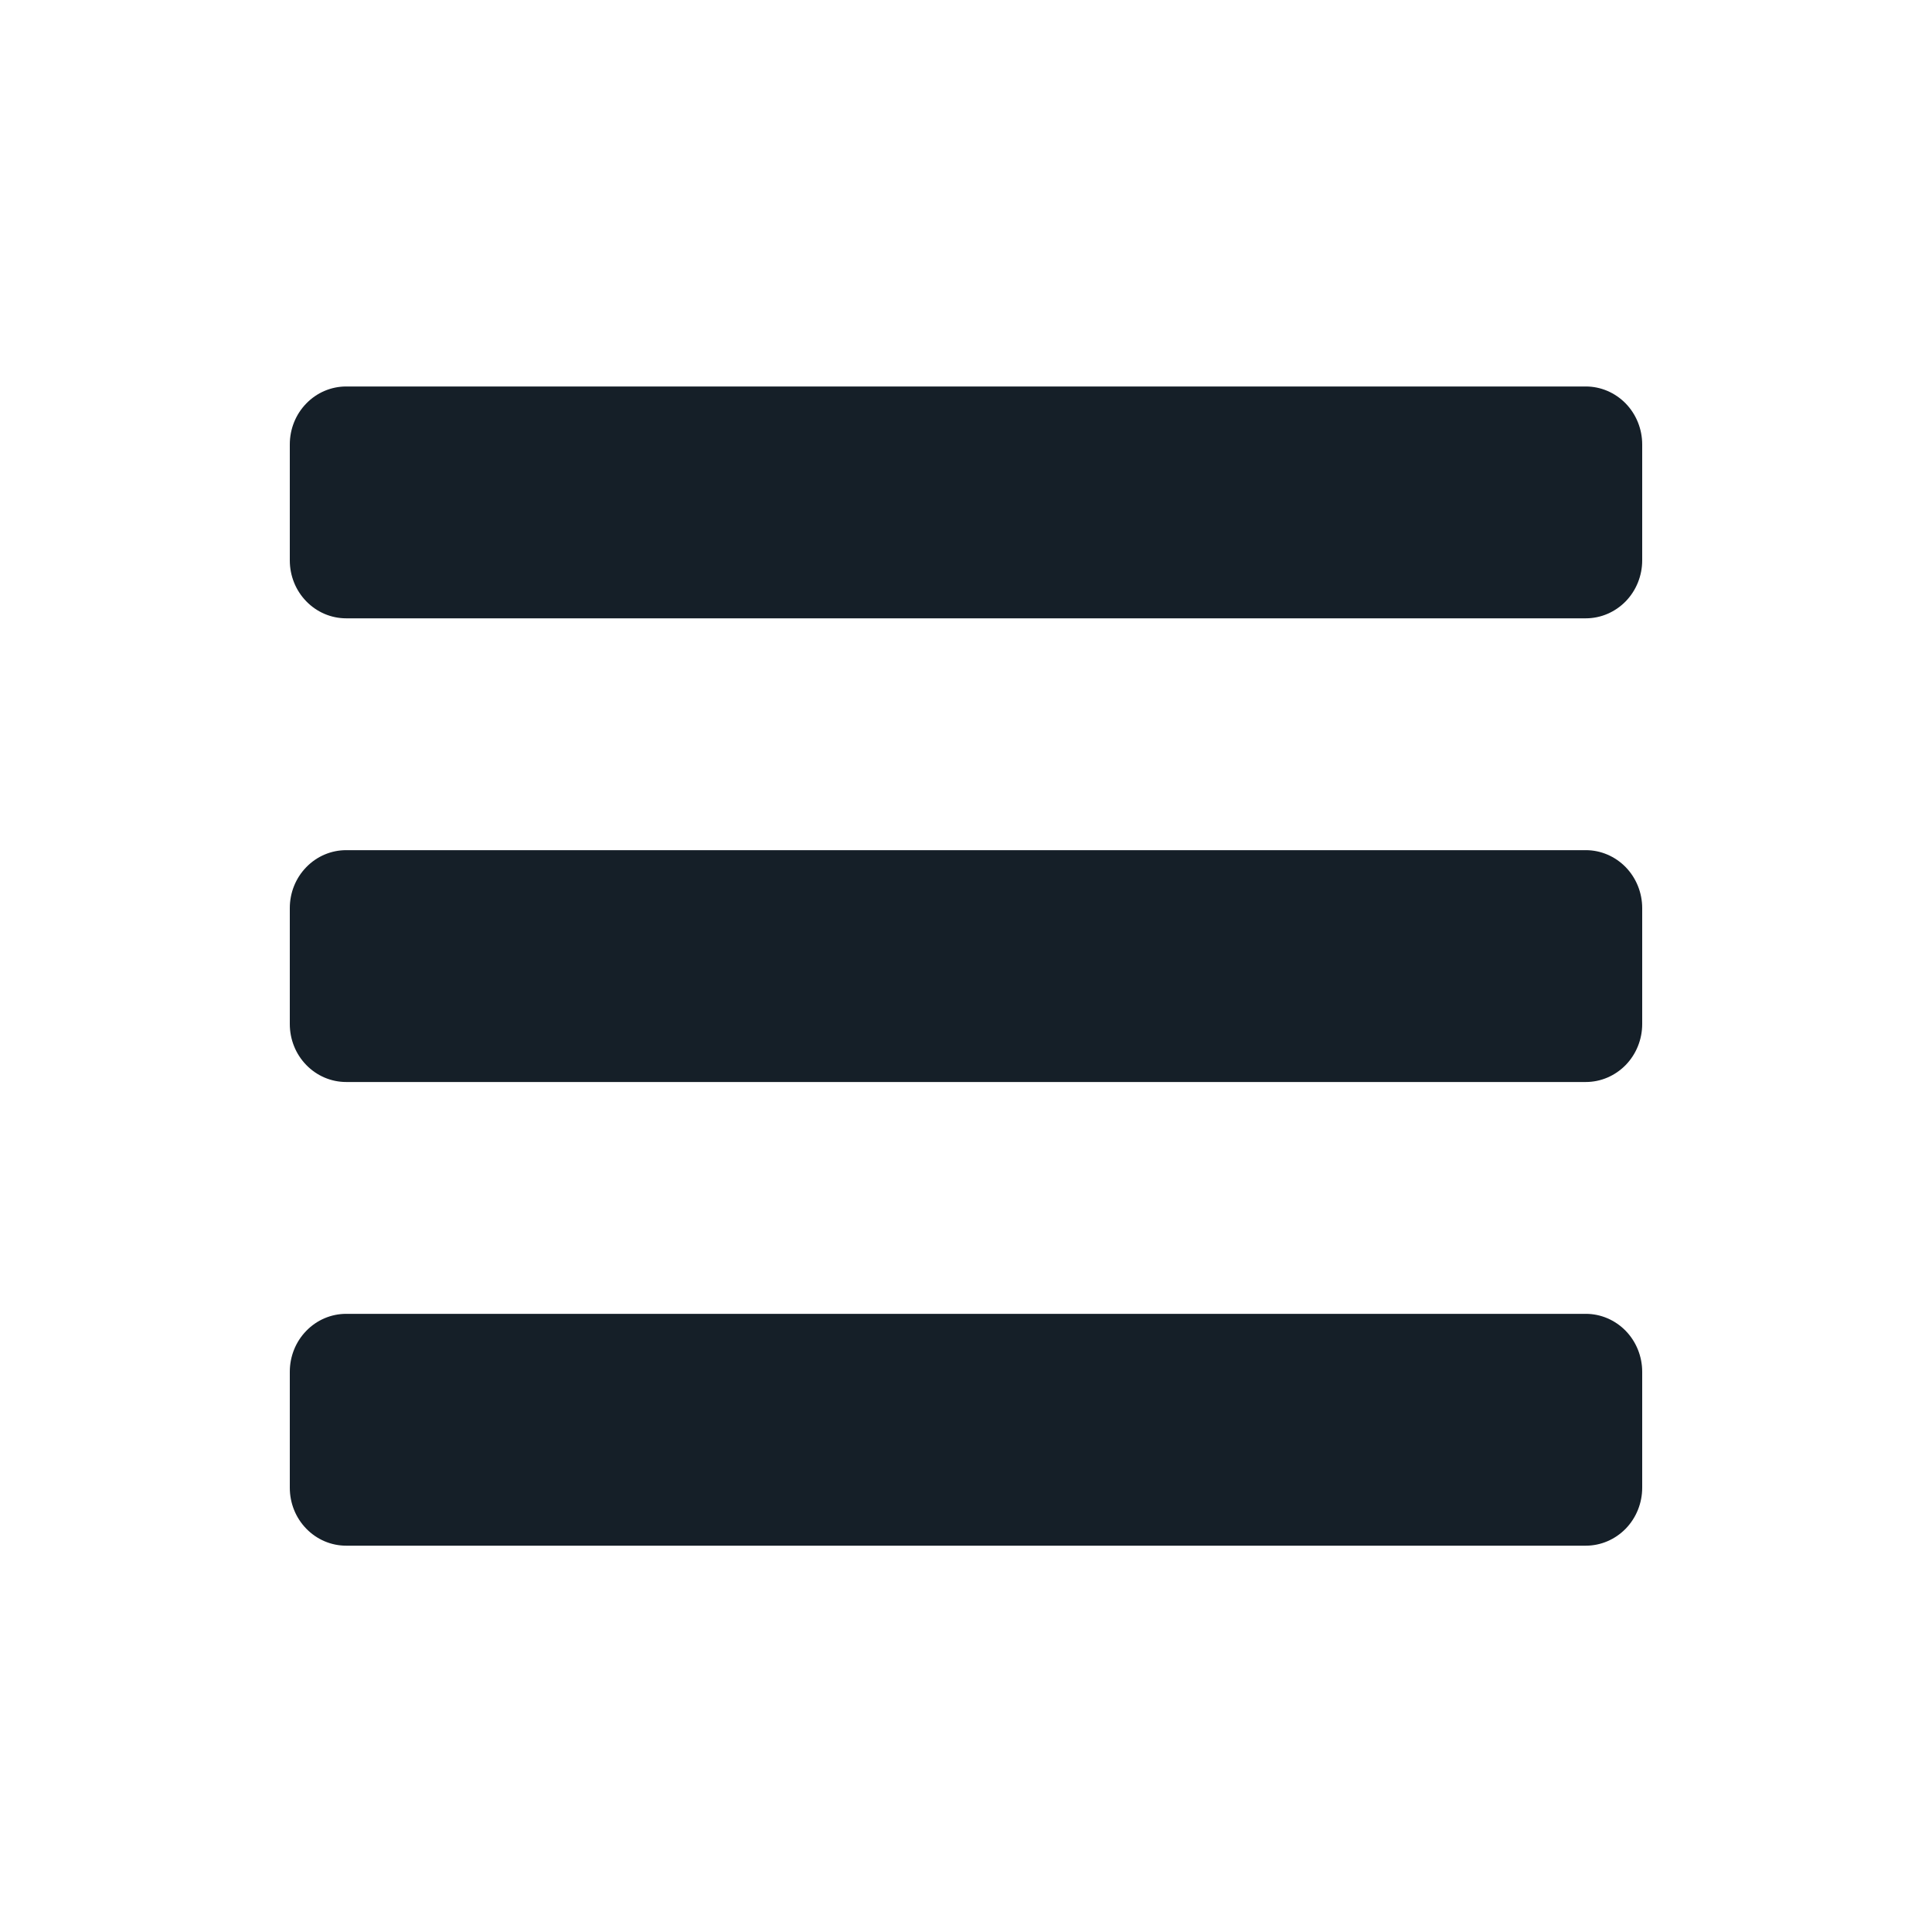 <svg width="24" height="24" viewBox="0 0 24 24" fill="none" xmlns="http://www.w3.org/2000/svg">
<g>
<path d="M20.4 11.281V12.721C20.4 12.912 20.326 13.095 20.195 13.23C20.063 13.365 19.885 13.441 19.7 13.441H4.3C4.114 13.441 3.936 13.365 3.805 13.23C3.673 13.095 3.6 12.912 3.6 12.721V11.281C3.6 11.09 3.673 10.907 3.805 10.772C3.936 10.637 4.114 10.561 4.3 10.561H19.7C19.885 10.561 20.063 10.637 20.195 10.772C20.326 10.907 20.4 11.09 20.4 11.281ZM19.7 16.321H4.3C4.114 16.321 3.936 16.397 3.805 16.532C3.673 16.667 3.6 16.85 3.6 17.041V18.481C3.6 18.672 3.673 18.855 3.805 18.99C3.936 19.125 4.114 19.201 4.3 19.201H19.7C19.885 19.201 20.063 19.125 20.195 18.99C20.326 18.855 20.4 18.672 20.4 18.481V17.041C20.4 16.85 20.326 16.667 20.195 16.532C20.063 16.397 19.885 16.321 19.7 16.321ZM19.7 4.801H4.3C4.114 4.801 3.936 4.877 3.805 5.012C3.673 5.147 3.6 5.33 3.6 5.521V6.961C3.6 7.152 3.673 7.335 3.805 7.47C3.936 7.605 4.114 7.681 4.3 7.681H19.7C19.885 7.681 20.063 7.605 20.195 7.47C20.326 7.335 20.4 7.152 20.4 6.961V5.521C20.4 5.33 20.326 5.147 20.195 5.012C20.063 4.877 19.885 4.801 19.7 4.801Z" fill="#151F28"/>
</g>
</svg>
